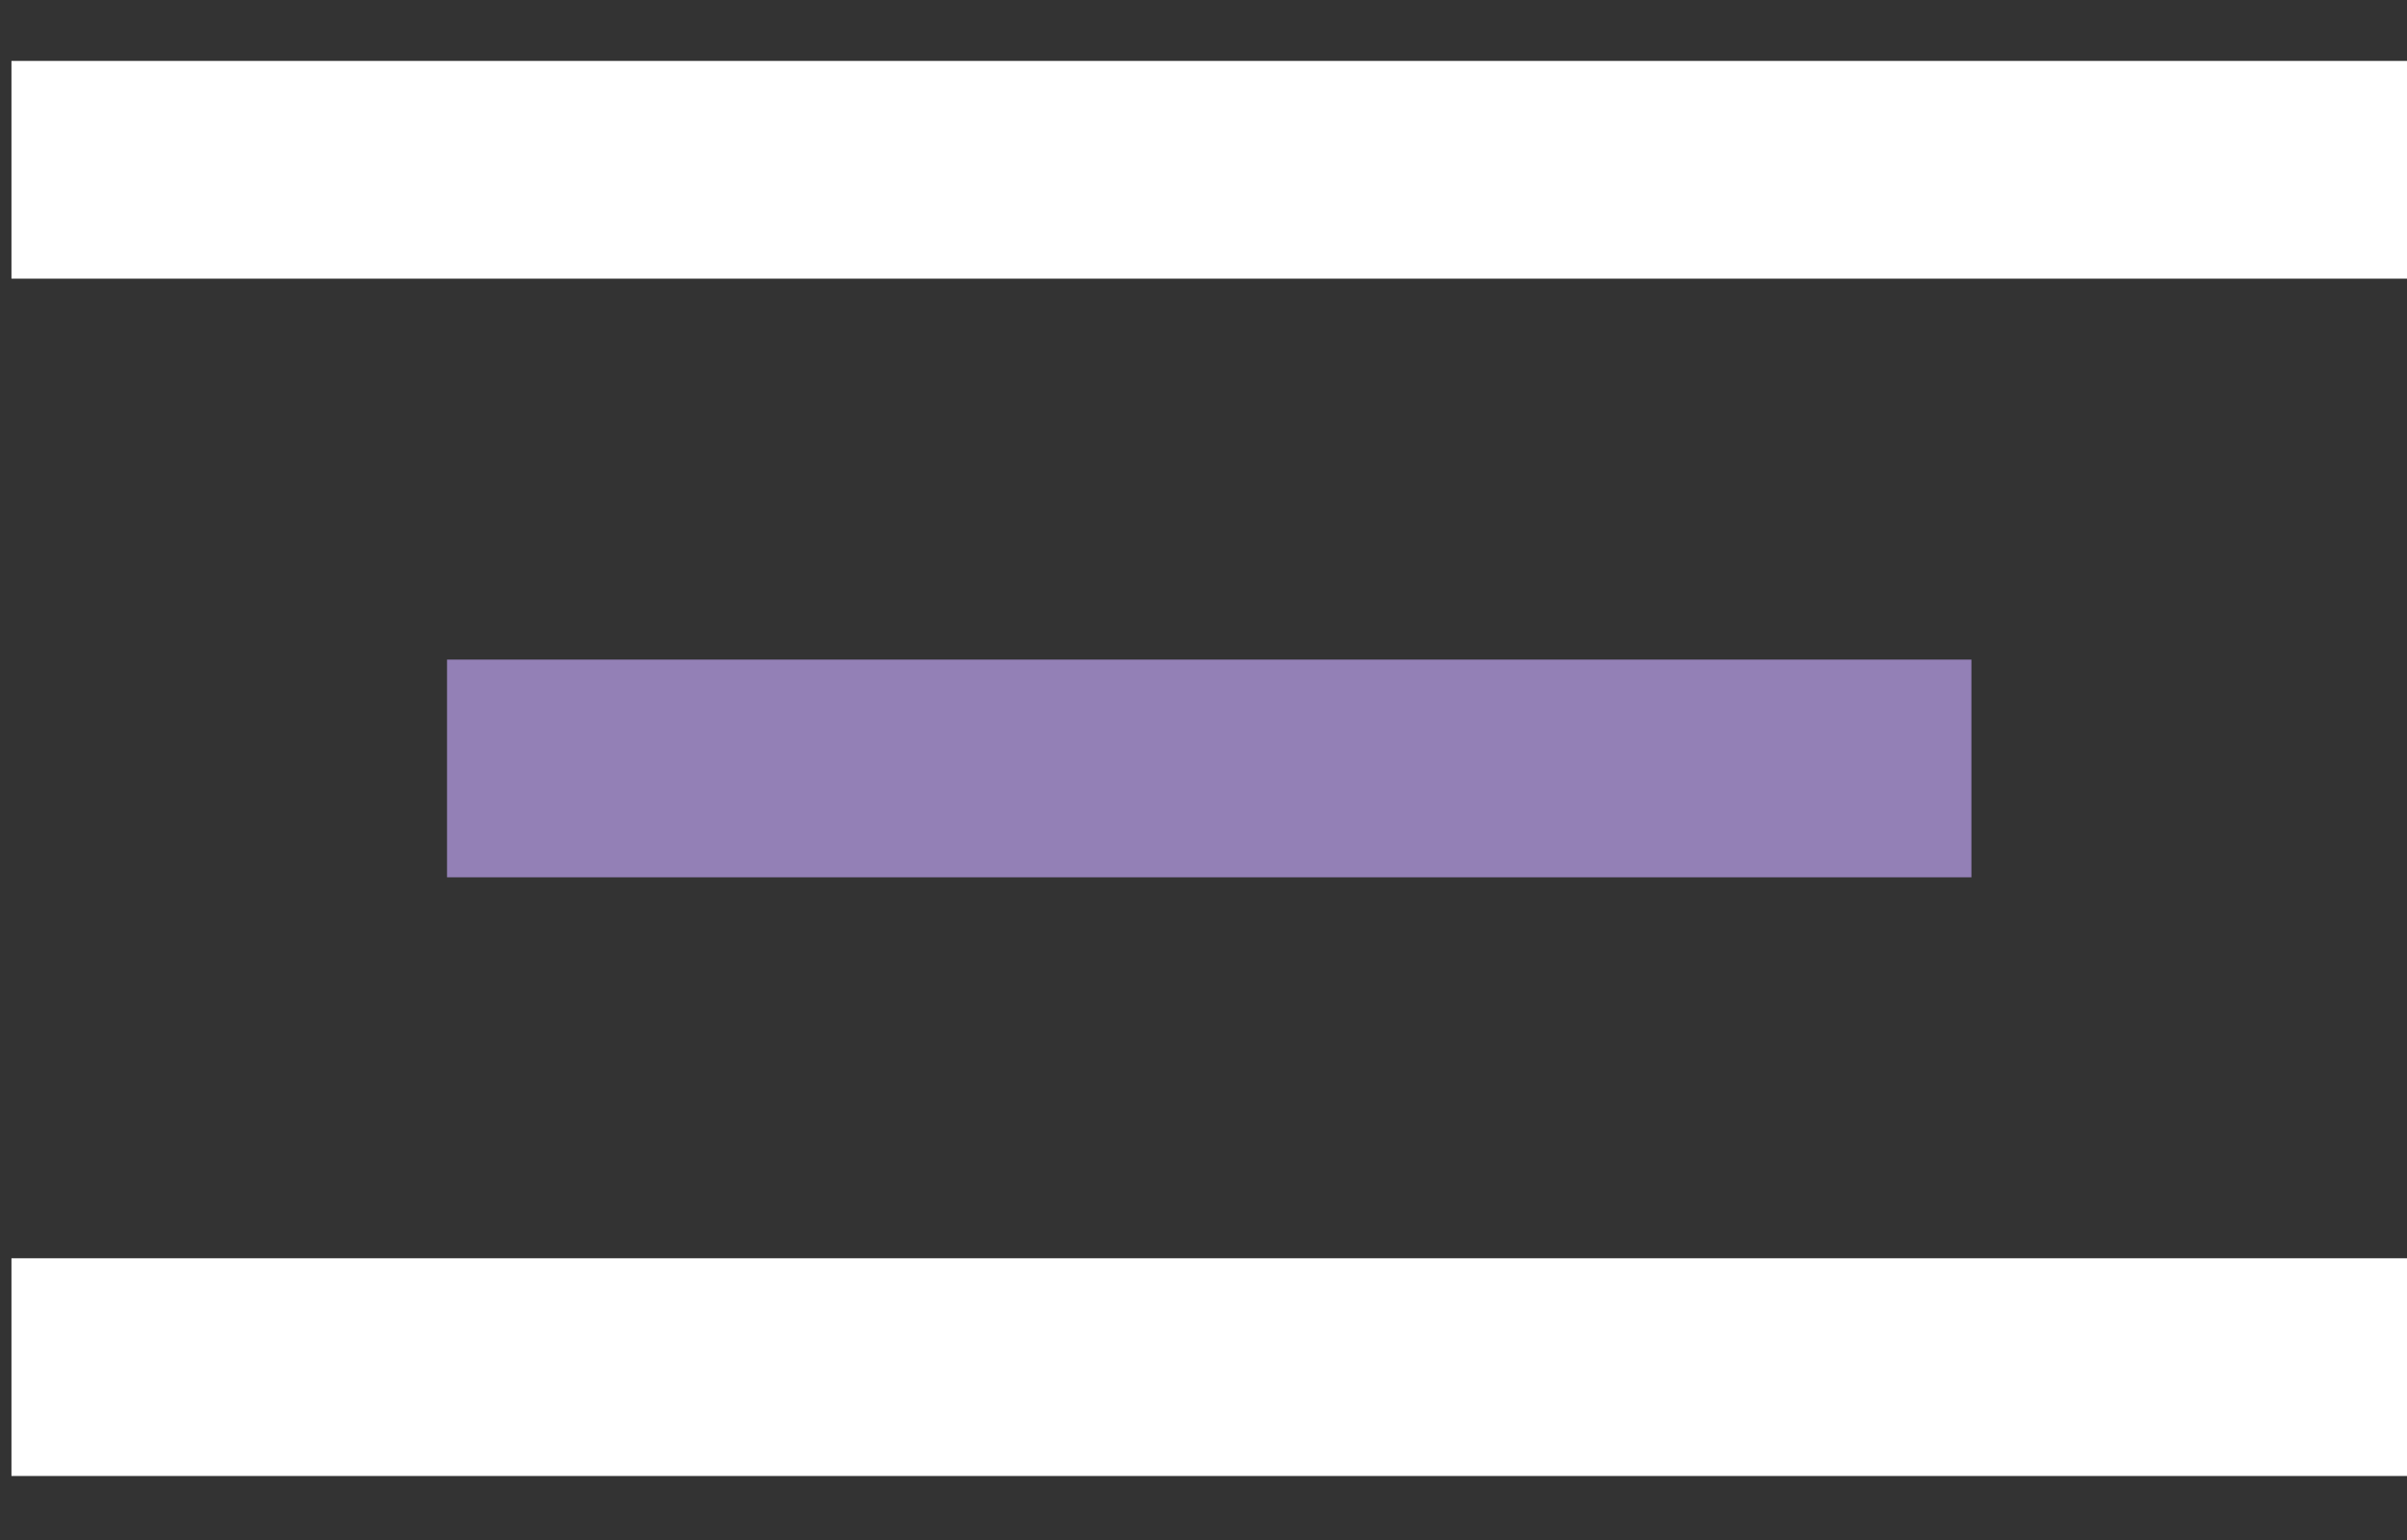 <svg width="25" height="16" viewBox="0 0 25 16" fill="none" xmlns="http://www.w3.org/2000/svg">
<rect x="0" y="0" width="25" height="16" fill="#333333" stroke="none"/>
<line x1="0.119" y1="1.764" x2="25" y2="1.764" stroke="white" stroke-width="2.262"/>
<line x1="4.643" y1="7.984" x2="20.476" y2="7.984" stroke="#9380B6" stroke-width="2.262"/>
<line x1="0.119" y1="14.204" x2="25" y2="14.204" stroke="white" stroke-width="2.262"/>
</svg>